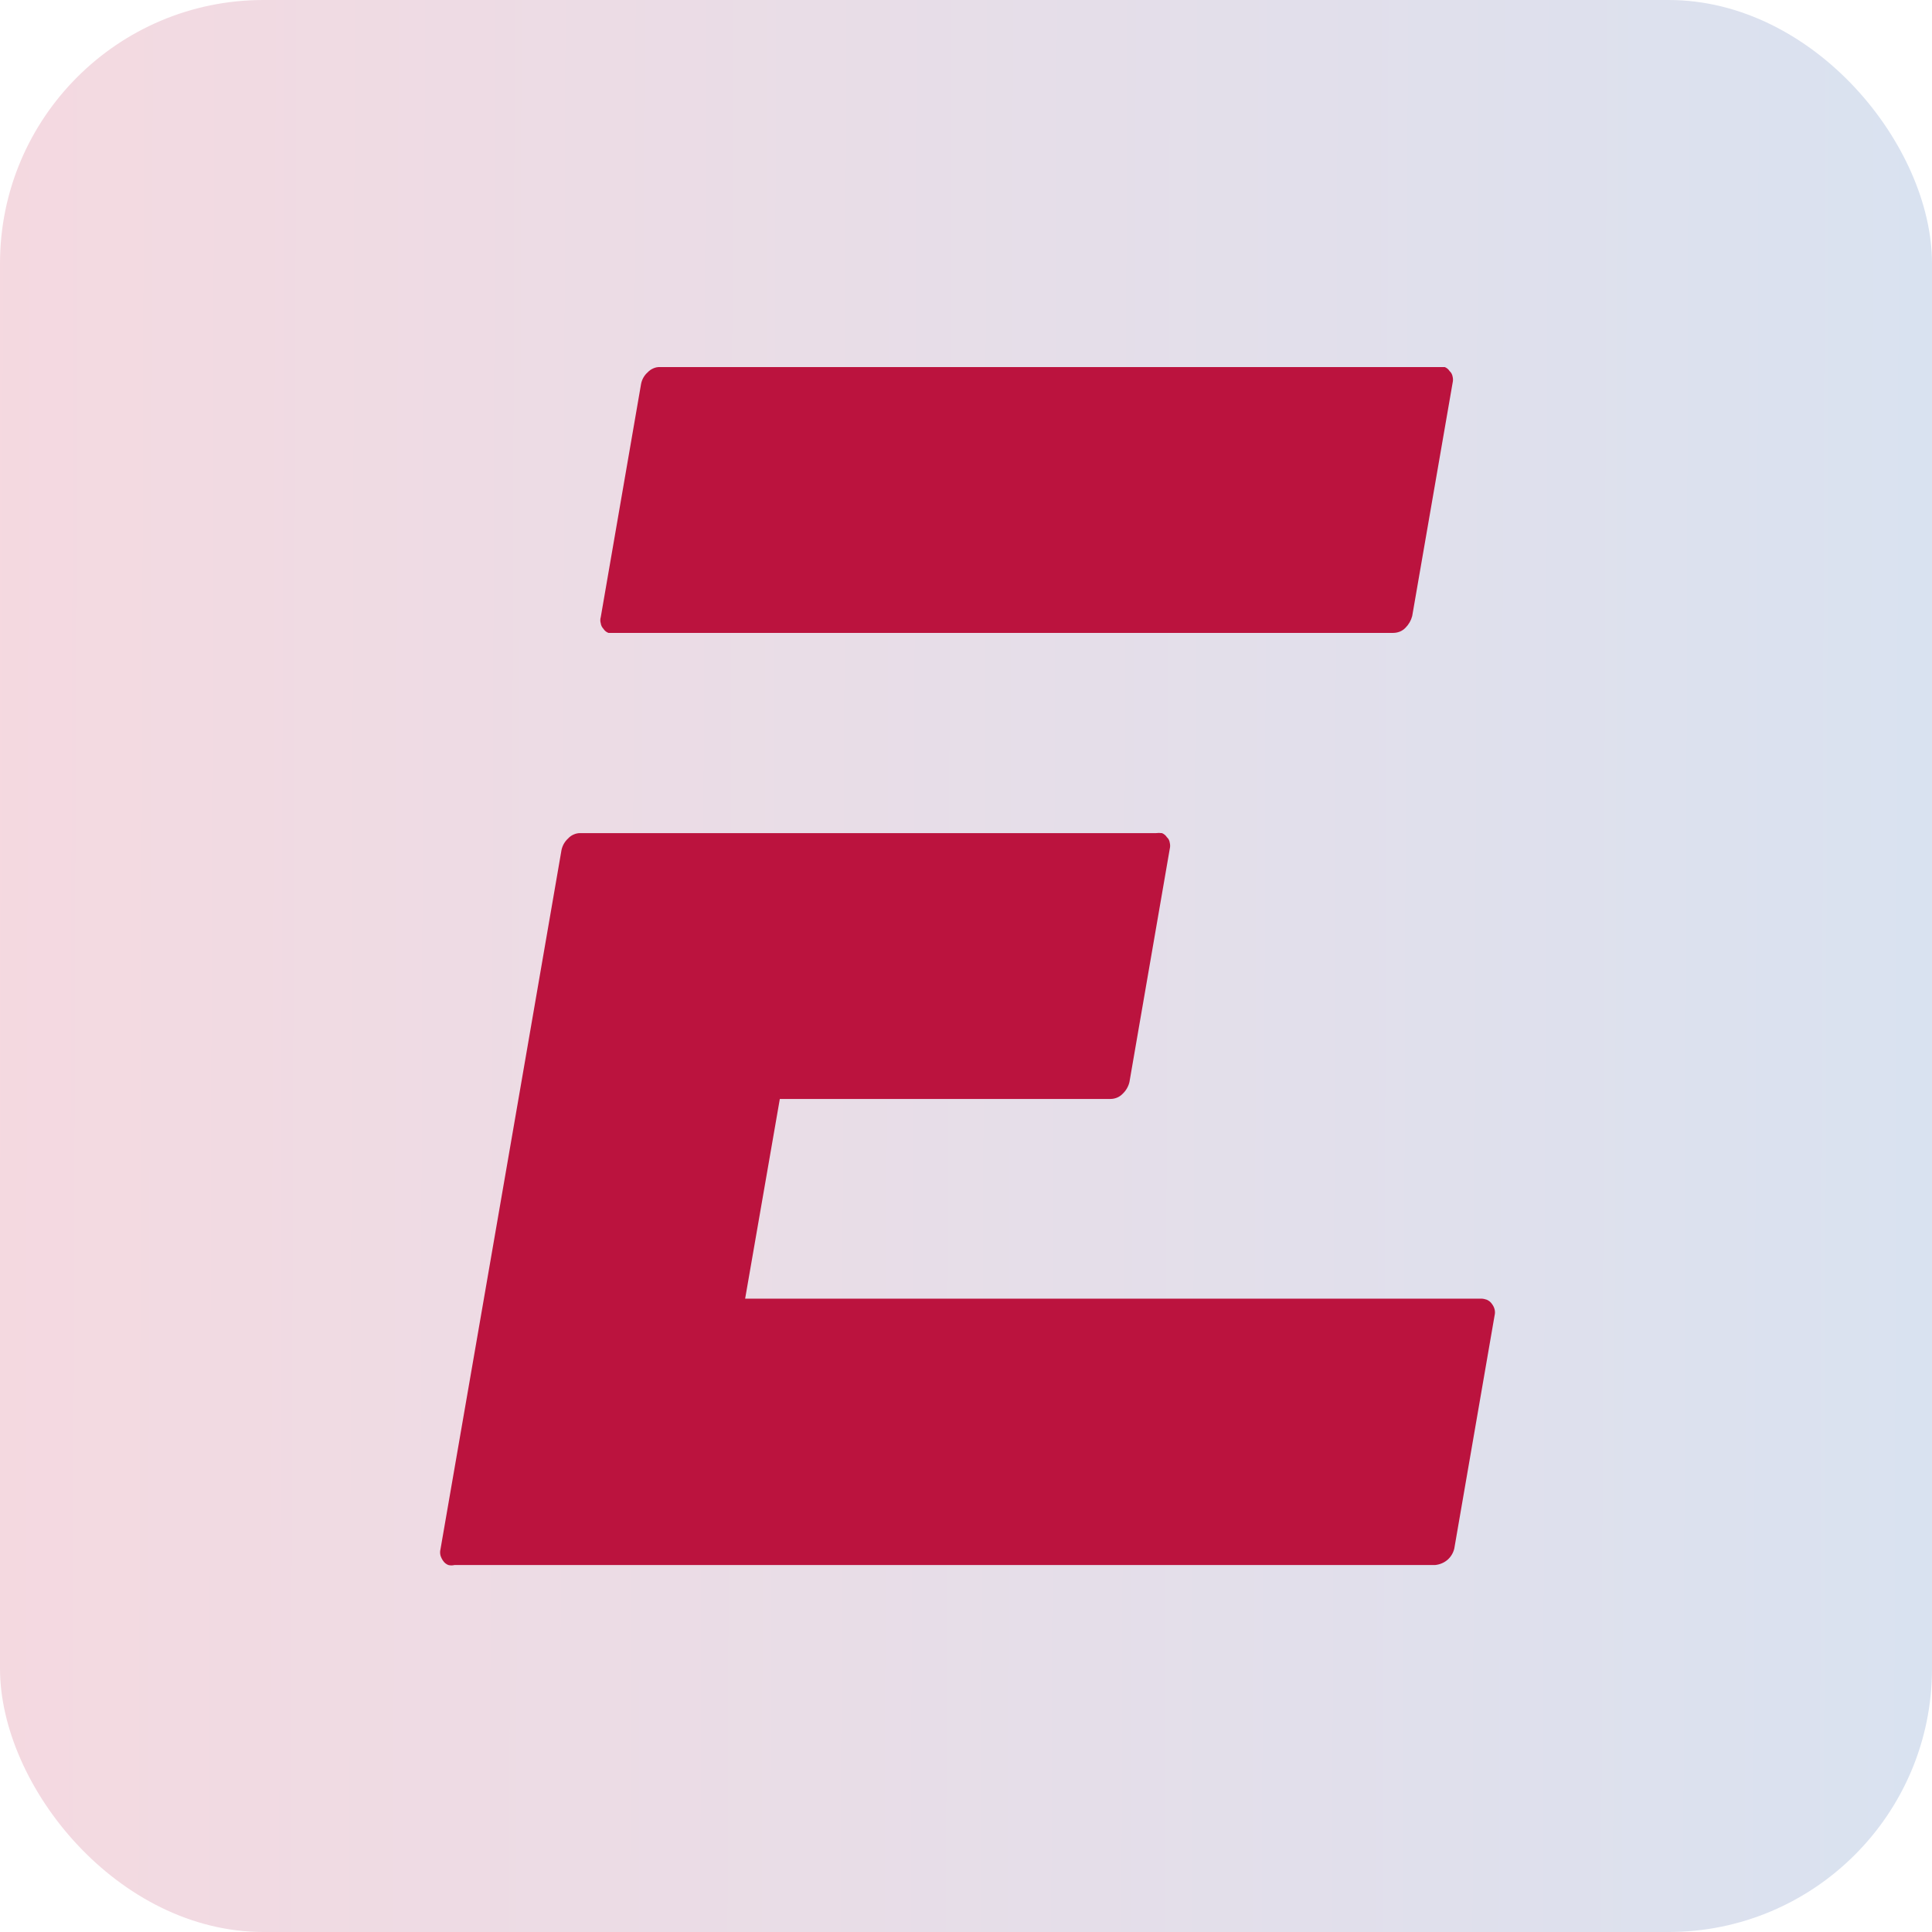 <svg width="22" height="22" viewBox="0 0 22 22" fill="none" xmlns="http://www.w3.org/2000/svg">
<rect width="22" height="22" rx="3" fill="url(#paint0_linear_7372_79834)"/>
<path d="M16.872 14.788H8.485L8.88 12.514H12.644C12.67 12.514 12.696 12.509 12.72 12.499C12.744 12.489 12.766 12.474 12.784 12.455C12.822 12.419 12.849 12.373 12.861 12.322L13.32 9.667C13.326 9.643 13.326 9.619 13.32 9.595C13.317 9.571 13.305 9.549 13.287 9.533C13.274 9.512 13.254 9.496 13.232 9.487C13.208 9.484 13.184 9.484 13.161 9.487H6.609C6.583 9.486 6.557 9.492 6.534 9.502C6.51 9.512 6.488 9.527 6.471 9.546C6.432 9.581 6.405 9.627 6.394 9.679L5.935 12.334L5.476 14.986L5.016 17.641C5.01 17.665 5.01 17.689 5.016 17.713C5.023 17.735 5.033 17.756 5.047 17.775C5.061 17.796 5.082 17.812 5.105 17.821C5.128 17.827 5.152 17.827 5.176 17.821H16.343C16.394 17.816 16.443 17.796 16.483 17.762C16.521 17.729 16.548 17.684 16.56 17.635L17.019 14.98C17.025 14.957 17.025 14.932 17.019 14.909C17.013 14.886 17.002 14.865 16.988 14.847C16.974 14.826 16.953 14.81 16.93 14.8C16.912 14.794 16.892 14.789 16.872 14.788Z" fill="#BB133E"/>
<path d="M7.006 7.207H15.864C15.89 7.207 15.916 7.202 15.941 7.192C15.965 7.182 15.987 7.167 16.005 7.148C16.042 7.111 16.068 7.065 16.081 7.015L16.541 4.36C16.547 4.336 16.547 4.312 16.541 4.288C16.537 4.264 16.525 4.242 16.507 4.226C16.494 4.205 16.475 4.189 16.452 4.18H16.394H7.514C7.488 4.179 7.463 4.184 7.439 4.195C7.415 4.205 7.394 4.22 7.376 4.239C7.337 4.273 7.31 4.32 7.3 4.372L6.841 7.027C6.834 7.05 6.834 7.075 6.841 7.098C6.844 7.122 6.855 7.143 6.871 7.16C6.885 7.182 6.905 7.199 6.929 7.207H7.006Z" fill="#BB133E"/>
<defs>
<linearGradient id="paint0_linear_7372_79834" x1="22" y1="11.616" x2="-0.396" y2="11.55" gradientUnits="userSpaceOnUse">
<stop stop-color="#D9E2F0"/>
<stop offset="1" stop-color="#F5D9E0"/>
</linearGradient>
</defs>
</svg>
